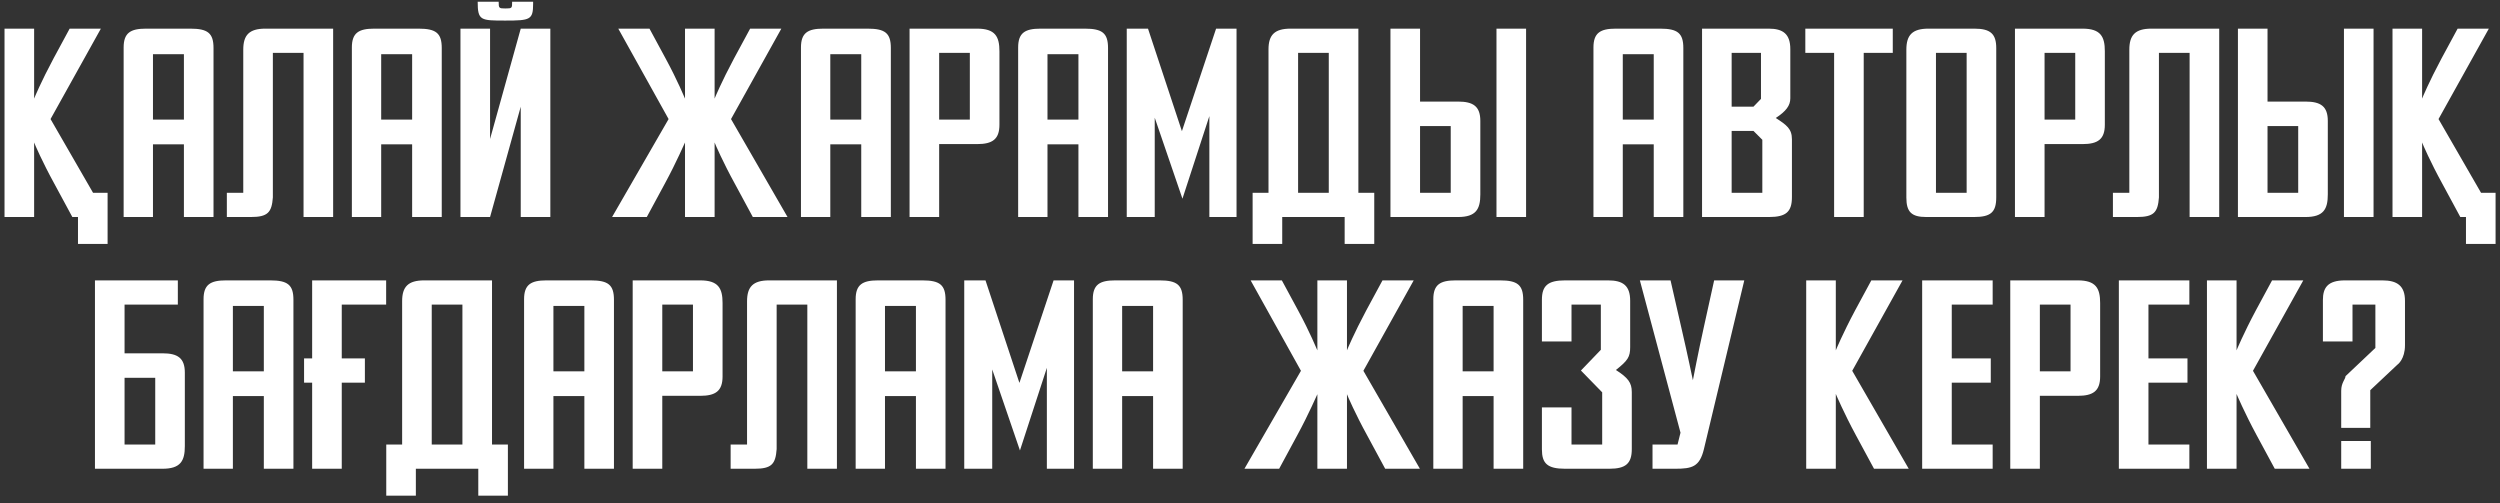 <?xml version="1.0" encoding="UTF-8"?> <svg xmlns="http://www.w3.org/2000/svg" width="288" height="58" viewBox="0 0 288 58" fill="none"><rect x="0" y="0" width="288" height="58" fill="#333333" stroke="none"/><path d="M8.984 28.1V25H8.333L6.256 21.156C4.892 18.676 3.993 16.599 3.931 16.413V25H0.521V3.3H3.931V11.36C3.962 11.267 4.737 9.407 6.163 6.741L8.023 3.3H11.62L5.822 13.716L10.72 22.21H12.395V28.1H8.984ZM24.597 25H21.187V16.63H17.622V25H14.243V5.47C14.243 3.796 15.018 3.3 16.816 3.3H21.931C23.946 3.3 24.597 3.827 24.597 5.532V25ZM21.187 13.778V6.245H17.622V13.778H21.187ZM26.133 25V22.21H28.024V5.718C28.024 4.044 28.706 3.3 30.566 3.3H38.378V25H34.968V6.09H31.434V22.737C31.31 24.473 30.845 25 28.892 25H26.133ZM50.889 25H47.478V16.63H43.913V25H40.535V5.47C40.535 3.796 41.309 3.3 43.108 3.3H48.222C50.237 3.3 50.889 3.827 50.889 5.532V25ZM47.478 13.778V6.245H43.913V13.778H47.478ZM63.399 25H59.989V12.29L56.455 25H53.045V3.3H56.455V16.01L59.989 3.3H63.399V25ZM61.415 0.2V0.448C61.415 2.277 61.074 2.37 58.222 2.37C55.37 2.37 55.029 2.37 55.029 0.2H57.447C57.447 0.944 57.478 0.975 58.222 0.975C58.997 0.975 58.997 0.944 58.997 0.2H61.415ZM90.724 25H86.725L84.648 21.156C83.284 18.676 82.385 16.599 82.323 16.413V25H78.913V16.413C78.851 16.506 77.983 18.583 76.588 21.156L74.511 25H70.512L77.022 13.716L71.225 3.3H74.821L76.681 6.741C78.076 9.314 78.82 11.174 78.913 11.36V3.3H82.323V11.36C82.354 11.267 83.129 9.407 84.555 6.741L86.415 3.3H90.011L84.214 13.716L90.724 25ZM102.625 25H99.215V16.63H95.65V25H92.271V5.47C92.271 3.796 93.046 3.3 94.844 3.3H99.959C101.974 3.3 102.625 3.827 102.625 5.532V25ZM99.215 13.778V6.245H95.65V13.778H99.215ZM115.135 14.367C115.135 16.041 114.329 16.599 112.562 16.599H108.191V25H104.781V3.3H112.562C114.639 3.3 115.135 4.199 115.135 5.904V14.367ZM111.725 13.778V6.09H108.191V13.778H111.725ZM127.645 25H124.235V16.63H120.67V25H117.291V5.47C117.291 3.796 118.066 3.3 119.864 3.3H124.979C126.994 3.3 127.645 3.827 127.645 5.532V25ZM124.235 13.778V6.245H120.67V13.778H124.235ZM142.449 25H139.318V13.375L136.218 22.892L133.025 13.561V25H129.801V3.3H132.25L136.156 15.111L140.093 3.3H142.449V25ZM144.302 28.1V22.21H146.131V5.687C146.131 4.044 146.813 3.3 148.673 3.3H156.485V22.21H158.314V28.1H154.904V25H147.712V28.1H144.302ZM149.541 6.09V22.21H153.075V6.09H149.541ZM170.534 13.933V22.396C170.534 24.101 170.038 25 167.961 25H160.18V3.3H163.59V11.701H167.961C169.728 11.701 170.534 12.259 170.534 13.933ZM167.124 22.21V14.522H163.59V22.21H167.124ZM175.804 25H172.394V3.3H175.804V25ZM193.92 25H190.51V16.63H186.945V25H183.566V5.47C183.566 3.796 184.341 3.3 186.139 3.3H191.254C193.269 3.3 193.92 3.827 193.92 5.532V25ZM190.51 13.778V6.245H186.945V13.778H190.51ZM203.02 22.21V16.103L201.997 15.08H199.486V22.21H203.02ZM202.865 11.391V6.09H199.486V12.29H201.997L202.865 11.391ZM206.43 22.706C206.43 24.38 205.779 25 203.795 25H196.076V3.3H203.764C205.407 3.3 206.244 3.92 206.244 5.656V11.329C206.244 12.166 205.748 12.817 204.57 13.592C205.81 14.398 206.43 14.832 206.43 16.041V22.706ZM218.048 6.09H214.7V25H211.29V6.09H207.973V3.3H218.048V6.09ZM229.967 22.737C229.967 24.473 229.316 25 227.394 25H221.907C220.202 25 219.613 24.411 219.613 22.768V5.718C219.613 4.044 220.295 3.3 222.155 3.3H227.456C229.316 3.3 229.967 3.92 229.967 5.532V22.737ZM226.557 22.21V6.09H223.023V22.21H226.557ZM242.477 14.367C242.477 16.041 241.671 16.599 239.904 16.599H235.533V25H232.123V3.3H239.904C241.981 3.3 242.477 4.199 242.477 5.904V14.367ZM239.067 13.778V6.09H235.533V13.778H239.067ZM243.408 25V22.21H245.299V5.718C245.299 4.044 245.981 3.3 247.841 3.3H255.653V25H252.243V6.09H248.709V22.737C248.585 24.473 248.12 25 246.167 25H243.408ZM268.163 13.933V22.396C268.163 24.101 267.667 25 265.59 25H257.809V3.3H261.219V11.701H265.59C267.357 11.701 268.163 12.259 268.163 13.933ZM264.753 22.21V14.522H261.219V22.21H264.753ZM273.433 25H270.023V3.3H273.433V25ZM284.08 28.1V25H283.429L281.352 21.156C279.988 18.676 279.089 16.599 279.027 16.413V25H275.617V3.3H279.027V11.36C279.058 11.267 279.833 9.407 281.259 6.741L283.119 3.3H286.715L280.918 13.716L285.816 22.21H287.49V28.1H284.08ZM21.293 42.933V51.396C21.293 53.101 20.797 54 18.72 54H10.939V32.3H20.487V35.09H14.349V40.701H18.72C20.487 40.701 21.293 41.259 21.293 42.933ZM17.883 51.21V43.522H14.349V51.21H17.883ZM33.803 54H30.393V45.63H26.828V54H23.449V34.47C23.449 32.796 24.224 32.3 26.022 32.3H31.137C33.152 32.3 33.803 32.827 33.803 34.532V54ZM30.393 42.778V35.245H26.828V42.778H30.393ZM35.029 41.29H35.959V32.3H44.484V35.09H39.37V41.29H42.035V44.08H39.37V54H35.959V44.08H35.029V41.29ZM44.497 57.1V51.21H46.326V34.687C46.326 33.044 47.008 32.3 48.868 32.3H56.68V51.21H58.509V57.1H55.099V54H47.907V57.1H44.497ZM49.736 35.09V51.21H53.27V35.09H49.736ZM70.728 54H67.319V45.63H63.754V54H60.374V34.47C60.374 32.796 61.15 32.3 62.947 32.3H68.062C70.078 32.3 70.728 32.827 70.728 34.532V54ZM67.319 42.778V35.245H63.754V42.778H67.319ZM83.239 43.367C83.239 45.041 82.433 45.599 80.666 45.599H76.295V54H72.885V32.3H80.666C82.743 32.3 83.239 33.199 83.239 34.904V43.367ZM79.829 42.778V35.09H76.295V42.778H79.829ZM84.169 54V51.21H86.06V34.718C86.06 33.044 86.742 32.3 88.602 32.3H96.414V54H93.004V35.09H89.47V51.737C89.346 53.473 88.881 54 86.928 54H84.169ZM108.925 54H105.515V45.63H101.95V54H98.571V34.47C98.571 32.796 99.346 32.3 101.144 32.3H106.259C108.274 32.3 108.925 32.827 108.925 34.532V54ZM105.515 42.778V35.245H101.95V42.778H105.515ZM123.729 54H120.598V42.375L117.498 51.892L114.305 42.561V54H111.081V32.3H113.53L117.436 44.111L121.373 32.3H123.729V54ZM136.246 54H132.836V45.63H129.271V54H125.892V34.47C125.892 32.796 126.667 32.3 128.465 32.3H133.58C135.595 32.3 136.246 32.827 136.246 34.532V54ZM132.836 42.778V35.245H129.271V42.778H132.836ZM163.572 54H159.573L157.496 50.156C156.132 47.676 155.233 45.599 155.171 45.413V54H151.761V45.413C151.699 45.506 150.831 47.583 149.436 50.156L147.359 54H143.36L149.87 42.716L144.073 32.3H147.669L149.529 35.741C150.924 38.314 151.668 40.174 151.761 40.36V32.3H155.171V40.36C155.202 40.267 155.977 38.407 157.403 35.741L159.263 32.3H162.859L157.062 42.716L163.572 54ZM175.472 54H172.062V45.63H168.497V54H165.118V34.47C165.118 32.796 165.893 32.3 167.691 32.3H172.806C174.821 32.3 175.472 32.827 175.472 34.532V54ZM172.062 42.778V35.245H168.497V42.778H172.062ZM187.982 51.737C187.982 53.38 187.3 54 185.409 54H180.294C178.248 54 177.628 53.38 177.628 51.768V46.932H181.038V51.21H184.572V45.196L182.123 42.685L184.417 40.298V35.09H181.038V39.337H177.628V34.532C177.628 32.92 178.31 32.3 180.294 32.3H185.254C186.99 32.3 187.796 32.92 187.796 34.656V39.988C187.796 41.135 187.517 41.538 186.153 42.623C187.548 43.522 187.982 44.08 187.982 45.165V51.737ZM200.941 32.3L196.291 51.737C195.795 53.783 194.927 54 192.974 54H190.37V51.21H193.253L193.594 49.846L188.913 32.3H192.447L193.749 38.004C194.369 40.67 195.02 43.801 195.02 43.801C195.02 43.801 195.64 40.577 196.26 37.787L197.469 32.3H200.941ZM219.886 54H215.887L213.81 50.156C212.384 47.521 211.485 45.382 211.485 45.382V54H208.075V32.3H211.485V40.36C211.485 40.36 212.26 38.469 213.717 35.741L215.577 32.3H219.173L213.376 42.716L219.886 54ZM229.555 54H221.433V32.3H229.555V35.09H224.843V41.29H229.338V44.08H224.843V51.21H229.555V54ZM241.936 43.367C241.936 45.041 241.13 45.599 239.363 45.599H234.992V54H231.582V32.3H239.363C241.44 32.3 241.936 33.199 241.936 34.904V43.367ZM238.526 42.778V35.09H234.992V42.778H238.526ZM252.214 54H244.092V32.3H252.214V35.09H247.502V41.29H251.997V44.08H247.502V51.21H252.214V54ZM266.052 54H262.053L259.976 50.156C258.55 47.521 257.651 45.382 257.651 45.382V54H254.241V32.3H257.651V40.36C257.651 40.36 258.426 38.469 259.883 35.741L261.743 32.3H265.339L259.542 42.716L266.052 54ZM277.054 39.771C277.054 41.352 276.248 41.972 276.155 42.034L273.055 44.948V49.288H269.707V45.01C269.707 44.08 270.203 43.677 270.203 43.336L273.644 40.081V35.09H271.009V39.337H267.599V34.563C267.599 33.168 268.126 32.3 270.141 32.3H274.45C276.186 32.3 277.054 32.951 277.054 34.656V39.771ZM273.117 54H269.707V50.807H273.117V54Z" fill="url(#paint0_linear_1315_23)"></path><defs><linearGradient id="paint0_linear_1315_23" x1="77.5" y1="-8.226" x2="101.307" y2="58.189" gradientUnits="userSpaceOnUse"><stop stop-color="white"></stop><stop offset="1" stop-color="white"></stop></linearGradient></defs></svg> 